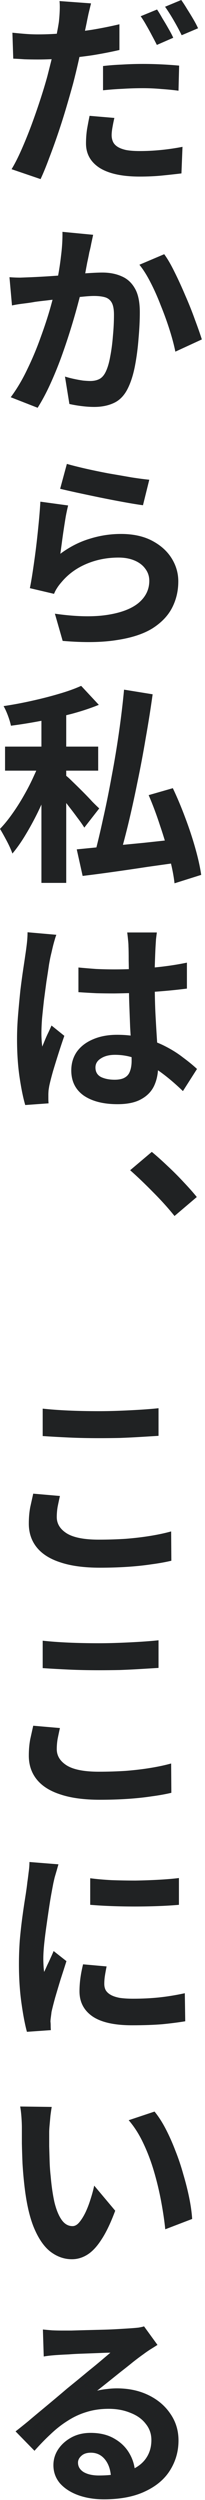 <svg width="39" height="474" viewBox="0 0 39 474" fill="none" xmlns="http://www.w3.org/2000/svg">
<path d="M8.16 441.678C8.693 441.731 9.28 441.785 9.92 441.838C10.56 441.865 11.16 441.878 11.72 441.878C12.12 441.878 12.747 441.878 13.6 441.878C14.453 441.851 15.4 441.825 16.44 441.798C17.48 441.771 18.52 441.745 19.56 441.718C20.627 441.691 21.587 441.651 22.44 441.598C23.32 441.545 23.973 441.505 24.4 441.478C25.227 441.425 25.88 441.371 26.36 441.318C26.84 441.238 27.187 441.158 27.4 441.078L29.96 444.598C29.507 444.891 29.04 445.185 28.56 445.478C28.107 445.771 27.667 446.078 27.24 446.398C26.707 446.771 26.067 447.251 25.32 447.838C24.6 448.425 23.827 449.038 23 449.678C22.2 450.318 21.4 450.958 20.6 451.598C19.8 452.238 19.093 452.798 18.48 453.278C19.147 453.118 19.787 453.011 20.4 452.958C21.013 452.878 21.627 452.838 22.24 452.838C24.48 452.838 26.48 453.265 28.24 454.118C30 454.971 31.387 456.145 32.4 457.638C33.44 459.131 33.96 460.825 33.96 462.718C33.96 464.771 33.427 466.651 32.36 468.358C31.32 470.038 29.747 471.371 27.64 472.358C25.533 473.371 22.907 473.878 19.76 473.878C17.947 473.878 16.307 473.611 14.84 473.078C13.4 472.545 12.253 471.798 11.4 470.838C10.573 469.851 10.16 468.705 10.16 467.398C10.16 466.331 10.453 465.345 11.04 464.438C11.653 463.505 12.493 462.745 13.56 462.158C14.627 461.571 15.853 461.278 17.24 461.278C19.027 461.278 20.547 461.651 21.8 462.398C23.053 463.118 24.013 464.078 24.68 465.278C25.347 466.451 25.693 467.758 25.72 469.198L21.12 469.838C21.067 468.398 20.693 467.238 20 466.358C19.307 465.478 18.4 465.038 17.28 465.038C16.507 465.038 15.907 465.238 15.48 465.638C15.053 466.011 14.84 466.438 14.84 466.918C14.84 467.665 15.2 468.265 15.92 468.718C16.667 469.145 17.627 469.358 18.8 469.358C21.013 469.358 22.853 469.091 24.32 468.558C25.813 468.025 26.933 467.251 27.68 466.238C28.427 465.225 28.8 464.025 28.8 462.638C28.8 461.465 28.44 460.438 27.72 459.558C27.027 458.651 26.053 457.958 24.8 457.478C23.573 456.971 22.2 456.718 20.68 456.718C19.16 456.718 17.76 456.918 16.48 457.318C15.227 457.691 14.04 458.238 12.92 458.958C11.8 459.651 10.72 460.491 9.68 461.478C8.64 462.438 7.6 463.505 6.56 464.678L2.96 460.998C3.68 460.438 4.48 459.798 5.36 459.078C6.24 458.331 7.133 457.585 8.04 456.838C8.973 456.065 9.853 455.331 10.68 454.638C11.507 453.945 12.2 453.358 12.76 452.878C13.32 452.425 13.96 451.905 14.68 451.318C15.427 450.705 16.187 450.078 16.96 449.438C17.76 448.798 18.507 448.185 19.2 447.598C19.893 447.011 20.493 446.505 21 446.078C20.573 446.078 20.04 446.091 19.4 446.118C18.787 446.145 18.107 446.171 17.36 446.198C16.64 446.225 15.907 446.251 15.16 446.278C14.413 446.305 13.72 446.345 13.08 446.398C12.44 446.425 11.92 446.451 11.52 446.478C10.987 446.505 10.427 446.545 9.84 446.598C9.28 446.651 8.773 446.718 8.32 446.798L8.16 441.678Z" fill="#202223"/>
<path d="M9.84 399.478C9.76 399.958 9.68 400.505 9.6 401.118C9.547 401.705 9.493 402.292 9.44 402.878C9.387 403.438 9.36 403.905 9.36 404.278C9.36 405.132 9.36 406.025 9.36 406.958C9.387 407.865 9.413 408.798 9.44 409.758C9.467 410.692 9.533 411.638 9.64 412.598C9.8 414.465 10.04 416.118 10.36 417.558C10.707 418.972 11.16 420.078 11.72 420.878C12.28 421.678 12.973 422.078 13.8 422.078C14.253 422.078 14.68 421.838 15.08 421.358C15.507 420.852 15.906 420.212 16.28 419.438C16.653 418.638 16.973 417.798 17.24 416.918C17.533 416.012 17.76 415.172 17.92 414.398L21.92 419.158C21.067 421.452 20.2 423.265 19.32 424.598C18.466 425.932 17.573 426.892 16.64 427.478C15.707 428.065 14.72 428.358 13.68 428.358C12.24 428.358 10.893 427.892 9.64 426.958C8.413 426.025 7.36 424.518 6.48 422.438C5.6 420.332 4.973 417.518 4.6 413.998C4.467 412.798 4.36 411.532 4.28 410.198C4.227 408.865 4.187 407.598 4.16 406.398C4.16 405.198 4.16 404.198 4.16 403.398C4.16 402.838 4.133 402.185 4.08 401.438C4.027 400.692 3.947 400.012 3.84 399.398L9.84 399.478ZM29.4 400.358C30.146 401.265 30.853 402.358 31.52 403.638C32.187 404.918 32.8 406.292 33.36 407.758C33.947 409.225 34.453 410.732 34.88 412.278C35.333 413.798 35.706 415.278 36 416.718C36.293 418.158 36.48 419.492 36.56 420.718L31.44 422.678C31.28 421.105 31.026 419.385 30.68 417.518C30.333 415.625 29.88 413.718 29.32 411.798C28.76 409.878 28.08 408.078 27.28 406.398C26.48 404.692 25.547 403.225 24.48 401.998L29.4 400.358Z" fill="#202223"/>
<path d="M17.161 356.119C18.361 356.279 19.707 356.399 21.201 356.479C22.721 356.532 24.254 356.559 25.801 356.559C27.374 356.532 28.867 356.479 30.281 356.399C31.721 356.319 32.974 356.212 34.041 356.079V361.159C32.841 361.266 31.521 361.346 30.081 361.399C28.641 361.452 27.161 361.479 25.641 361.479C24.121 361.479 22.641 361.452 21.201 361.399C19.761 361.346 18.414 361.266 17.161 361.159V356.119ZM20.281 372.839C20.147 373.506 20.041 374.092 19.961 374.599C19.881 375.106 19.841 375.626 19.841 376.159C19.841 376.612 19.934 377.012 20.121 377.359C20.334 377.706 20.654 377.999 21.081 378.239C21.507 378.479 22.067 378.666 22.761 378.799C23.481 378.906 24.334 378.959 25.321 378.959C27.054 378.959 28.694 378.879 30.241 378.719C31.787 378.559 33.427 378.292 35.161 377.919L35.241 383.239C33.961 383.452 32.507 383.639 30.881 383.799C29.254 383.932 27.334 383.999 25.121 383.999C21.761 383.999 19.254 383.439 17.601 382.319C15.947 381.172 15.121 379.586 15.121 377.559C15.121 376.786 15.174 375.986 15.281 375.159C15.387 374.332 15.561 373.426 15.801 372.439L20.281 372.839ZM11.121 353.479C11.041 353.746 10.934 354.119 10.801 354.599C10.667 355.052 10.534 355.506 10.401 355.959C10.294 356.412 10.214 356.759 10.161 356.999C10.054 357.532 9.921 358.239 9.761 359.119C9.601 359.999 9.441 360.986 9.281 362.079C9.121 363.146 8.961 364.252 8.801 365.399C8.641 366.519 8.507 367.599 8.401 368.639C8.294 369.679 8.241 370.599 8.241 371.399C8.241 371.746 8.254 372.172 8.281 372.679C8.307 373.186 8.347 373.586 8.401 373.879C8.614 373.426 8.814 372.986 9.001 372.559C9.214 372.132 9.414 371.706 9.601 371.279C9.814 370.826 10.014 370.372 10.201 369.919L12.641 371.839C12.294 372.932 11.921 374.092 11.521 375.319C11.147 376.546 10.801 377.706 10.481 378.799C10.187 379.866 9.961 380.759 9.801 381.479C9.774 381.746 9.734 382.066 9.681 382.439C9.627 382.812 9.601 383.106 9.601 383.319C9.627 383.506 9.641 383.746 9.641 384.039C9.641 384.359 9.654 384.652 9.681 384.919L5.121 385.239C4.747 383.879 4.401 382.066 4.081 379.799C3.761 377.532 3.601 375.066 3.601 372.399C3.601 370.932 3.654 369.439 3.761 367.919C3.894 366.399 4.054 364.946 4.241 363.559C4.427 362.172 4.614 360.906 4.801 359.759C4.987 358.586 5.121 357.626 5.201 356.879C5.281 356.346 5.361 355.732 5.441 355.039C5.547 354.319 5.601 353.652 5.601 353.039L11.121 353.479Z" fill="#202223"/>
<path d="M8.12 311.08C9.587 311.24 11.214 311.36 13.001 311.44C14.814 311.52 16.747 311.56 18.8 311.56C20.081 311.56 21.401 311.533 22.761 311.48C24.147 311.427 25.48 311.36 26.761 311.28C28.041 311.2 29.174 311.107 30.16 311V316.24C29.28 316.293 28.187 316.36 26.881 316.44C25.574 316.52 24.214 316.587 22.8 316.64C21.414 316.667 20.094 316.68 18.84 316.68C16.787 316.68 14.88 316.64 13.12 316.56C11.387 316.48 9.72 316.387 8.12 316.28V311.08ZM11.4 327.64C11.241 328.36 11.094 329.053 10.96 329.72C10.854 330.36 10.8 331 10.8 331.64C10.8 332.893 11.427 333.92 12.681 334.72C13.96 335.52 16 335.92 18.8 335.92C20.561 335.92 22.267 335.867 23.921 335.76C25.601 335.627 27.174 335.44 28.64 335.2C30.107 334.96 31.414 334.68 32.56 334.36L32.6 339.92C31.48 340.187 30.214 340.413 28.8 340.6C27.387 340.813 25.854 340.973 24.201 341.08C22.547 341.187 20.814 341.24 19 341.24C16.014 341.24 13.521 340.907 11.521 340.24C9.52 339.6 8.014 338.653 7 337.4C5.987 336.147 5.48 334.64 5.48 332.88C5.48 331.733 5.574 330.68 5.76 329.72C5.974 328.76 6.16 327.92 6.32 327.2L11.4 327.64Z" fill="#202223"/>
<path d="M8.12 267.08C9.587 267.24 11.214 267.36 13.001 267.44C14.814 267.52 16.747 267.56 18.8 267.56C20.081 267.56 21.401 267.533 22.761 267.48C24.147 267.427 25.48 267.36 26.761 267.28C28.041 267.2 29.174 267.107 30.16 267V272.24C29.28 272.293 28.187 272.36 26.881 272.44C25.574 272.52 24.214 272.587 22.8 272.64C21.414 272.667 20.094 272.68 18.84 272.68C16.787 272.68 14.88 272.64 13.12 272.56C11.387 272.48 9.72 272.387 8.12 272.28V267.08ZM11.4 283.64C11.241 284.36 11.094 285.053 10.96 285.72C10.854 286.36 10.8 287 10.8 287.64C10.8 288.893 11.427 289.92 12.681 290.72C13.96 291.52 16 291.92 18.8 291.92C20.561 291.92 22.267 291.867 23.921 291.76C25.601 291.627 27.174 291.44 28.64 291.2C30.107 290.96 31.414 290.68 32.56 290.36L32.6 295.92C31.48 296.187 30.214 296.413 28.8 296.6C27.387 296.813 25.854 296.973 24.201 297.08C22.547 297.187 20.814 297.24 19 297.24C16.014 297.24 13.521 296.907 11.521 296.24C9.52 295.6 8.014 294.653 7 293.4C5.987 292.147 5.48 290.64 5.48 288.88C5.48 287.733 5.574 286.68 5.76 285.72C5.974 284.76 6.16 283.92 6.32 283.2L11.4 283.64Z" fill="#202223"/>
<path d="M33.2 230.558C32.026 229.092 30.666 227.585 29.12 226.038C27.573 224.465 26.12 223.078 24.76 221.878L28.88 218.398C29.786 219.145 30.773 220.025 31.84 221.038C32.933 222.052 33.973 223.092 34.96 224.158C35.946 225.198 36.773 226.132 37.44 226.958L33.2 230.558Z" fill="#202223"/>
<path d="M14.92 183.438C16.04 183.544 17.16 183.638 18.28 183.718C19.427 183.771 20.587 183.798 21.76 183.798C24.16 183.798 26.547 183.691 28.92 183.478C31.294 183.264 33.507 182.944 35.56 182.518V187.438C33.507 187.704 31.28 187.918 28.88 188.078C26.507 188.238 24.134 188.331 21.76 188.358C20.614 188.358 19.48 188.344 18.36 188.318C17.24 188.264 16.094 188.198 14.92 188.118V183.438ZM29.84 176.798C29.787 177.198 29.734 177.624 29.68 178.078C29.654 178.504 29.627 178.931 29.6 179.358C29.574 179.784 29.547 180.358 29.52 181.078C29.494 181.771 29.467 182.558 29.44 183.438C29.44 184.318 29.44 185.224 29.44 186.158C29.44 188.584 29.494 190.771 29.6 192.718C29.707 194.664 29.814 196.424 29.92 197.998C30.027 199.544 30.08 200.944 30.08 202.198C30.08 203.558 29.827 204.784 29.32 205.878C28.814 206.944 28 207.784 26.88 208.398C25.76 209.038 24.254 209.358 22.36 209.358C19.667 209.358 17.52 208.811 15.92 207.718C14.347 206.598 13.56 205.011 13.56 202.958C13.56 201.624 13.907 200.451 14.6 199.438C15.32 198.424 16.334 197.638 17.64 197.078C18.974 196.491 20.52 196.198 22.28 196.198C24.12 196.198 25.8 196.411 27.32 196.838C28.867 197.238 30.254 197.758 31.48 198.398C32.734 199.038 33.854 199.744 34.84 200.518C35.854 201.264 36.734 201.984 37.48 202.678L34.8 206.878C33.307 205.438 31.854 204.211 30.44 203.198C29.027 202.184 27.614 201.398 26.2 200.838C24.814 200.278 23.374 199.998 21.88 199.998C20.787 199.998 19.894 200.224 19.2 200.678C18.507 201.104 18.16 201.678 18.16 202.398C18.16 203.224 18.507 203.824 19.2 204.198C19.92 204.544 20.787 204.718 21.8 204.718C22.627 204.718 23.267 204.584 23.72 204.318C24.2 204.051 24.534 203.651 24.72 203.118C24.934 202.558 25.04 201.891 25.04 201.118C25.04 200.451 25.014 199.571 24.96 198.478C24.907 197.358 24.84 196.131 24.76 194.798C24.707 193.438 24.654 192.024 24.6 190.558C24.547 189.064 24.52 187.611 24.52 186.198C24.52 184.704 24.507 183.344 24.48 182.118C24.48 180.891 24.467 179.998 24.44 179.438C24.44 179.118 24.414 178.704 24.36 178.198C24.307 177.664 24.254 177.198 24.2 176.798H29.84ZM10.72 177.238C10.614 177.504 10.494 177.878 10.36 178.358C10.227 178.811 10.107 179.264 10 179.718C9.894 180.171 9.814 180.518 9.76 180.758C9.627 181.264 9.48 181.984 9.32 182.918C9.187 183.851 9.027 184.904 8.84 186.078C8.68 187.251 8.52 188.451 8.36 189.678C8.227 190.878 8.107 192.024 8 193.118C7.92 194.211 7.88 195.158 7.88 195.958C7.88 196.331 7.894 196.744 7.92 197.198C7.947 197.624 7.987 198.038 8.04 198.438C8.227 197.984 8.414 197.531 8.6 197.078C8.787 196.624 8.987 196.184 9.2 195.758C9.414 195.304 9.614 194.864 9.8 194.438L12.24 196.398C11.867 197.464 11.494 198.584 11.12 199.758C10.747 200.931 10.4 202.051 10.08 203.118C9.787 204.158 9.56 205.038 9.4 205.758C9.347 206.024 9.294 206.344 9.24 206.718C9.214 207.064 9.2 207.344 9.2 207.558C9.2 207.771 9.2 208.024 9.2 208.318C9.2 208.611 9.214 208.904 9.24 209.198L4.8 209.518C4.4 208.158 4.04 206.398 3.72 204.238C3.4 202.078 3.24 199.664 3.24 196.998C3.24 195.504 3.307 193.971 3.44 192.398C3.574 190.798 3.72 189.238 3.88 187.718C4.067 186.198 4.254 184.824 4.44 183.598C4.627 182.371 4.774 181.384 4.88 180.638C4.96 180.104 5.04 179.491 5.12 178.798C5.2 178.078 5.24 177.398 5.24 176.758L10.72 177.238Z" fill="#202223"/>
<path d="M7.88 133.839H12.6V167.399H7.88V133.839ZM0.96 141.559H18.68V146.119H0.96V141.559ZM7.92 143.519L10.88 144.879C10.4 146.319 9.853 147.812 9.24 149.359C8.627 150.906 7.947 152.452 7.2 153.999C6.453 155.519 5.667 156.959 4.84 158.319C4.04 159.652 3.213 160.826 2.36 161.839C2.12 161.146 1.76 160.346 1.28 159.439C0.8 158.532 0.373 157.772 0 157.159C0.773 156.359 1.547 155.412 2.32 154.319C3.12 153.199 3.867 152.026 4.56 150.799C5.28 149.546 5.92 148.292 6.48 147.039C7.067 145.786 7.547 144.612 7.92 143.519ZM15.44 130.039L18.8 133.639C17.227 134.279 15.493 134.852 13.6 135.359C11.707 135.839 9.773 136.279 7.8 136.679C5.853 137.052 3.947 137.359 2.08 137.599C1.973 137.066 1.787 136.439 1.52 135.719C1.253 134.999 0.973 134.386 0.68 133.879C2.467 133.612 4.253 133.279 6.04 132.879C7.853 132.479 9.573 132.039 11.2 131.559C12.853 131.079 14.267 130.572 15.44 130.039ZM12.36 146.919C12.707 147.159 13.173 147.572 13.76 148.159C14.373 148.746 15.027 149.386 15.72 150.079C16.413 150.772 17.04 151.426 17.6 152.039C18.187 152.626 18.613 153.039 18.88 153.279L16.04 156.919C15.693 156.359 15.253 155.732 14.72 155.039C14.213 154.346 13.667 153.626 13.08 152.879C12.493 152.106 11.92 151.386 11.36 150.719C10.8 150.052 10.32 149.492 9.92 149.039L12.36 146.919ZM23.6 130.759L29.04 131.639C28.667 134.332 28.227 137.106 27.72 139.959C27.24 142.812 26.707 145.639 26.12 148.439C25.56 151.212 24.973 153.866 24.36 156.399C23.747 158.906 23.133 161.186 22.52 163.239L17.92 162.279C18.48 160.199 19.04 157.866 19.6 155.279C20.187 152.692 20.733 149.999 21.24 147.199C21.773 144.399 22.24 141.599 22.64 138.799C23.04 135.999 23.36 133.319 23.6 130.759ZM14.6 161.039C16.227 160.879 18.133 160.692 20.32 160.479C22.533 160.266 24.88 160.039 27.36 159.799C29.84 159.532 32.293 159.266 34.72 158.999L34.88 163.399C32.64 163.719 30.373 164.039 28.08 164.359C25.813 164.706 23.627 165.026 21.52 165.319C19.44 165.612 17.507 165.866 15.72 166.079L14.6 161.039ZM28.28 150.759L32.88 149.439C33.707 151.172 34.493 153.039 35.24 155.039C35.987 157.012 36.627 158.946 37.16 160.839C37.693 162.732 38.067 164.412 38.28 165.879L33.2 167.479C33.04 166.012 32.707 164.332 32.2 162.439C31.72 160.519 31.133 158.546 30.44 156.519C29.773 154.466 29.053 152.546 28.28 150.759Z" fill="#202223"/>
<path d="M12.721 87.957C13.654 88.224 14.814 88.517 16.201 88.837C17.614 89.157 19.094 89.464 20.641 89.757C22.214 90.024 23.681 90.277 25.041 90.517C26.427 90.73 27.547 90.877 28.401 90.957L27.201 95.797C26.214 95.664 24.987 95.464 23.521 95.197C22.054 94.93 20.534 94.637 18.961 94.317C17.414 93.997 15.961 93.69 14.601 93.397C13.267 93.104 12.214 92.864 11.441 92.677L12.721 87.957ZM12.961 95.837C12.827 96.37 12.681 97.05 12.521 97.877C12.387 98.677 12.254 99.517 12.121 100.397C11.987 101.277 11.867 102.13 11.761 102.957C11.654 103.757 11.561 104.437 11.481 104.997C13.241 103.69 15.094 102.744 17.041 102.157C18.987 101.544 20.974 101.237 23.001 101.237C25.321 101.237 27.294 101.664 28.921 102.517C30.547 103.37 31.787 104.477 32.641 105.837C33.494 107.197 33.921 108.664 33.921 110.237C33.921 112.024 33.534 113.677 32.761 115.197C31.987 116.717 30.747 118.024 29.041 119.117C27.334 120.184 25.067 120.93 22.241 121.357C19.441 121.81 16.001 121.864 11.921 121.517L10.441 116.357C14.361 116.917 17.654 116.997 20.321 116.597C22.987 116.197 25.001 115.437 26.361 114.317C27.721 113.17 28.401 111.77 28.401 110.117C28.401 109.264 28.147 108.504 27.641 107.837C27.161 107.17 26.481 106.65 25.601 106.277C24.721 105.904 23.707 105.717 22.561 105.717C20.374 105.717 18.334 106.117 16.441 106.917C14.547 107.717 12.974 108.864 11.721 110.357C11.347 110.784 11.054 111.17 10.841 111.517C10.627 111.837 10.441 112.197 10.281 112.597L5.681 111.517C5.841 110.744 6.001 109.837 6.161 108.797C6.321 107.757 6.481 106.65 6.641 105.477C6.801 104.304 6.947 103.104 7.081 101.877C7.214 100.65 7.334 99.464 7.441 98.317C7.547 97.144 7.627 96.077 7.681 95.117L12.961 95.837Z" fill="#202223"/>
<path d="M17.72 44.517C17.613 45.024 17.493 45.584 17.36 46.197C17.253 46.784 17.133 47.317 17 47.797C16.893 48.384 16.76 49.037 16.6 49.757C16.466 50.45 16.333 51.17 16.2 51.917C16.067 52.637 15.92 53.33 15.76 53.997C15.493 55.09 15.16 56.384 14.76 57.877C14.36 59.37 13.893 60.97 13.36 62.677C12.826 64.384 12.24 66.117 11.6 67.877C10.96 69.61 10.267 71.29 9.52 72.917C8.773 74.544 7.986 76.01 7.16 77.317L2.04 75.317C3.213 73.744 4.266 71.97 5.2 69.997C6.16 68.024 7 66.024 7.72 63.997C8.466 61.97 9.093 60.064 9.6 58.277C10.107 56.464 10.493 54.957 10.76 53.757C11.133 51.97 11.413 50.25 11.6 48.597C11.813 46.944 11.906 45.397 11.88 43.957L17.72 44.517ZM31.24 48.197C31.853 49.024 32.507 50.144 33.2 51.557C33.893 52.944 34.573 54.424 35.24 55.997C35.933 57.57 36.547 59.104 37.08 60.597C37.64 62.09 38.08 63.344 38.4 64.357L33.36 66.677C33.12 65.477 32.76 64.117 32.28 62.597C31.8 61.077 31.24 59.53 30.6 57.957C29.986 56.357 29.333 54.89 28.64 53.557C27.947 52.197 27.24 51.077 26.52 50.197L31.24 48.197ZM1.8 52.557C2.52 52.61 3.213 52.637 3.88 52.637C4.573 52.61 5.28 52.584 6 52.557C6.613 52.53 7.386 52.49 8.32 52.437C9.253 52.384 10.24 52.317 11.28 52.237C12.32 52.13 13.36 52.037 14.4 51.957C15.44 51.877 16.4 51.81 17.28 51.757C18.16 51.704 18.893 51.677 19.48 51.677C20.866 51.677 22.093 51.917 23.16 52.397C24.227 52.85 25.067 53.624 25.68 54.717C26.293 55.784 26.6 57.277 26.6 59.197C26.6 60.717 26.52 62.37 26.36 64.157C26.227 65.944 26 67.677 25.68 69.357C25.36 71.01 24.92 72.41 24.36 73.557C23.72 74.89 22.853 75.824 21.76 76.357C20.666 76.89 19.387 77.157 17.92 77.157C17.173 77.157 16.373 77.104 15.52 76.997C14.666 76.89 13.893 76.757 13.2 76.597L12.36 71.397C12.867 71.557 13.427 71.704 14.04 71.837C14.653 71.97 15.24 72.077 15.8 72.157C16.387 72.21 16.84 72.237 17.16 72.237C17.826 72.237 18.4 72.117 18.88 71.877C19.36 71.637 19.76 71.197 20.08 70.557C20.453 69.81 20.747 68.837 20.96 67.637C21.2 66.41 21.373 65.104 21.48 63.717C21.613 62.33 21.68 60.984 21.68 59.677C21.68 58.637 21.533 57.864 21.24 57.357C20.947 56.85 20.52 56.517 19.96 56.357C19.4 56.197 18.706 56.117 17.88 56.117C17.32 56.117 16.52 56.17 15.48 56.277C14.44 56.357 13.347 56.464 12.2 56.597C11.053 56.704 9.973 56.824 8.96 56.957C7.973 57.064 7.2 57.157 6.64 57.237C6.08 57.344 5.36 57.45 4.48 57.557C3.6 57.664 2.866 57.784 2.28 57.917L1.8 52.557Z" fill="#202223"/>
<path d="M29.88 1.8C30.2 2.28 30.547 2.853 30.92 3.52C31.32 4.16 31.707 4.813 32.08 5.48C32.453 6.12 32.747 6.68 32.96 7.16L29.84 8.52C29.573 7.987 29.267 7.4 28.92 6.76C28.573 6.093 28.213 5.44 27.84 4.8C27.467 4.133 27.107 3.56 26.76 3.08L29.88 1.8ZM34.48 0C34.827 0.48 35.2 1.053 35.6 1.72C36.027 2.387 36.427 3.04 36.8 3.68C37.173 4.32 37.467 4.88 37.68 5.36L34.56 6.68C34.16 5.853 33.667 4.933 33.08 3.92C32.493 2.907 31.933 2.027 31.4 1.28L34.48 0ZM17.32 0.64C17.187 1.173 17.027 1.827 16.84 2.6C16.68 3.347 16.56 3.933 16.48 4.36C16.294 5.24 16.067 6.32 15.8 7.6C15.534 8.88 15.24 10.24 14.92 11.68C14.6 13.093 14.267 14.467 13.92 15.8C13.547 17.16 13.12 18.653 12.64 20.28C12.16 21.907 11.64 23.547 11.08 25.2C10.52 26.853 9.947 28.44 9.36 29.96C8.8 31.48 8.254 32.813 7.72 33.96L2.2 32.08C2.787 31.12 3.4 29.92 4.04 28.48C4.68 27.04 5.307 25.507 5.92 23.88C6.534 22.227 7.107 20.587 7.64 18.96C8.174 17.333 8.627 15.84 9 14.48C9.24 13.547 9.48 12.6 9.72 11.64C9.96 10.68 10.174 9.733 10.36 8.8C10.547 7.867 10.707 7 10.84 6.2C11 5.4 11.12 4.72 11.2 4.16C11.28 3.44 11.334 2.72 11.36 2C11.387 1.253 11.373 0.653 11.32 0.2L17.32 0.64ZM7.28 6.52C8.907 6.52 10.573 6.44 12.28 6.28C14.014 6.12 15.76 5.907 17.52 5.64C19.28 5.347 21.014 5 22.72 4.6V9.48C21.093 9.853 19.373 10.187 17.56 10.48C15.747 10.747 13.947 10.947 12.16 11.08C10.373 11.213 8.734 11.28 7.24 11.28C6.28 11.28 5.414 11.267 4.64 11.24C3.894 11.187 3.187 11.147 2.52 11.12L2.36 6.2C3.4 6.307 4.28 6.387 5 6.44C5.72 6.493 6.48 6.52 7.28 6.52ZM19.6 12.52C20.72 12.387 21.933 12.293 23.24 12.24C24.573 12.16 25.88 12.12 27.16 12.12C28.28 12.12 29.413 12.147 30.56 12.2C31.733 12.253 32.907 12.333 34.08 12.44L33.96 17.2C32.974 17.067 31.893 16.96 30.72 16.88C29.573 16.773 28.4 16.72 27.2 16.72C25.867 16.72 24.573 16.76 23.32 16.84C22.093 16.893 20.854 16.987 19.6 17.12V12.52ZM21.76 22.36C21.627 22.92 21.507 23.507 21.4 24.12C21.294 24.707 21.24 25.213 21.24 25.64C21.24 26.067 21.32 26.467 21.48 26.84C21.64 27.213 21.92 27.533 22.32 27.8C22.72 28.067 23.267 28.28 23.96 28.44C24.654 28.573 25.534 28.64 26.6 28.64C27.907 28.64 29.24 28.573 30.6 28.44C31.96 28.307 33.334 28.107 34.72 27.84L34.52 32.88C33.427 33.013 32.214 33.147 30.88 33.28C29.573 33.413 28.134 33.48 26.56 33.48C23.253 33.48 20.72 32.933 18.96 31.84C17.227 30.72 16.36 29.173 16.36 27.2C16.36 26.267 16.427 25.36 16.56 24.48C16.72 23.573 16.88 22.733 17.04 21.96L21.76 22.36Z" fill="#202223"/>
</svg>
